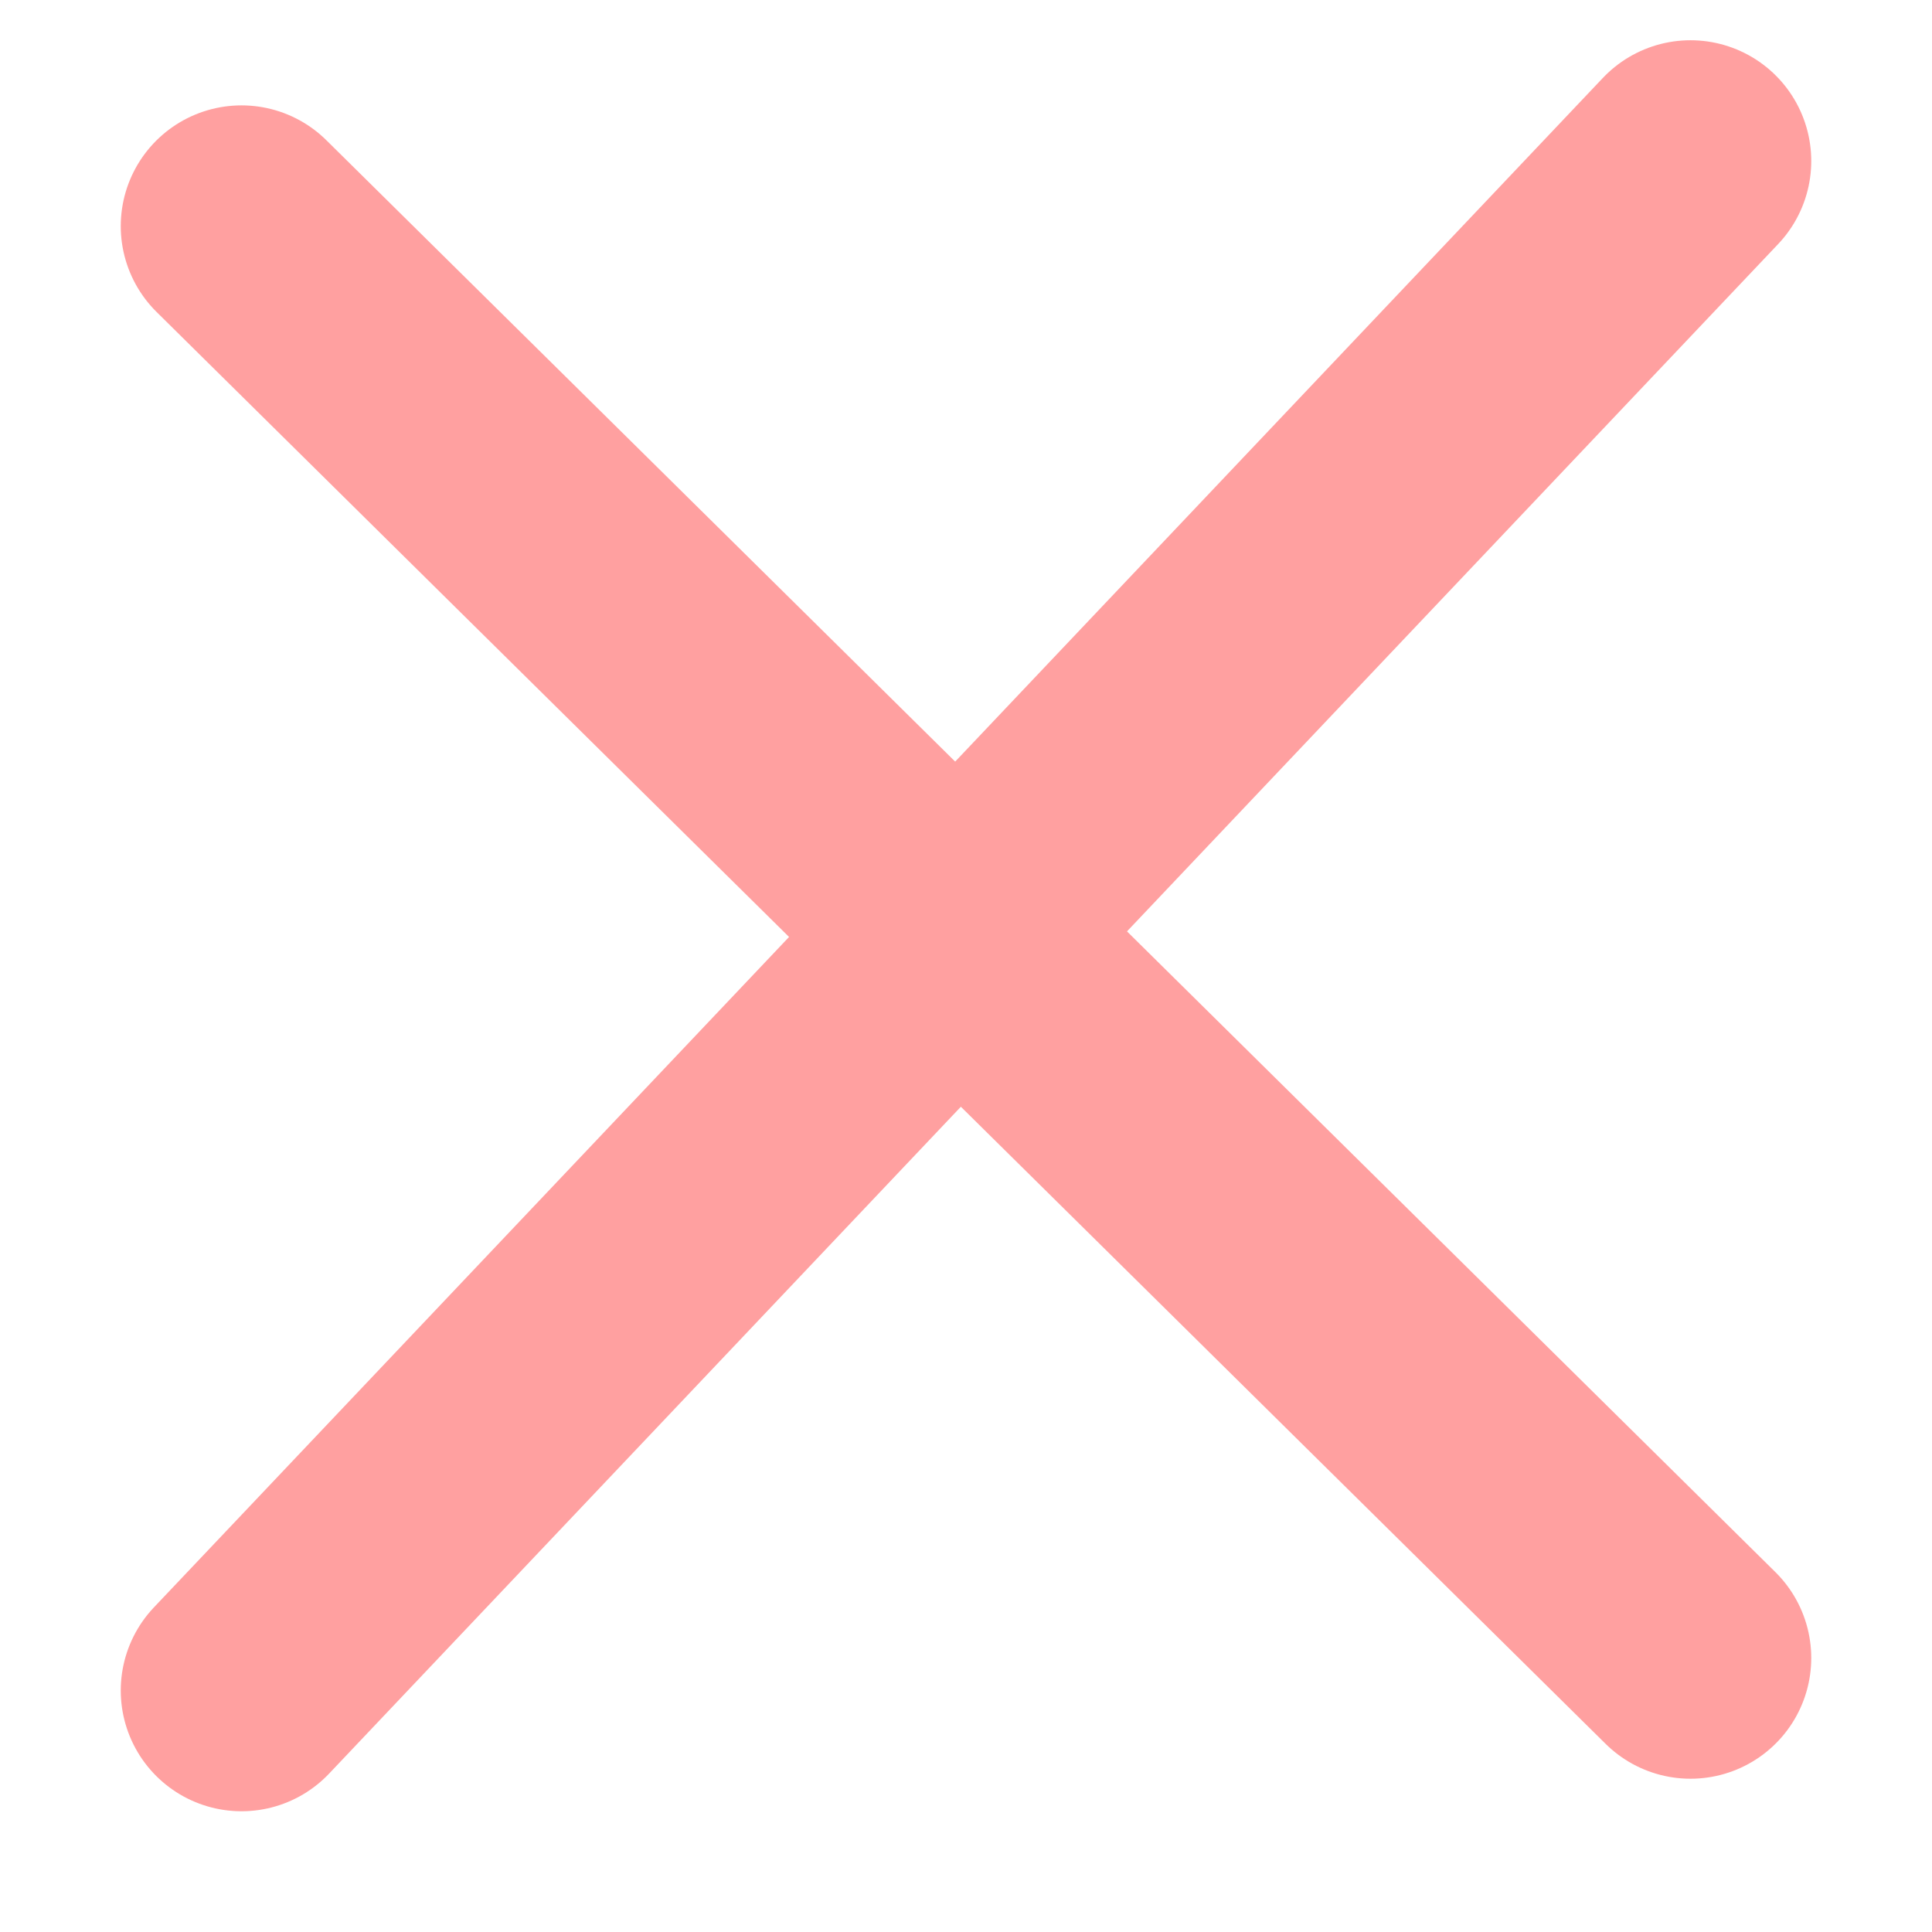 <?xml version="1.0" encoding="UTF-8"?> <svg xmlns="http://www.w3.org/2000/svg" width="24" height="24" viewBox="0 0 24 24" fill="none"><path d="M3 2.809L21 20.596M3 21L21 2" stroke="#FFA0A0" stroke-width="3" stroke-linecap="round"></path></svg> 